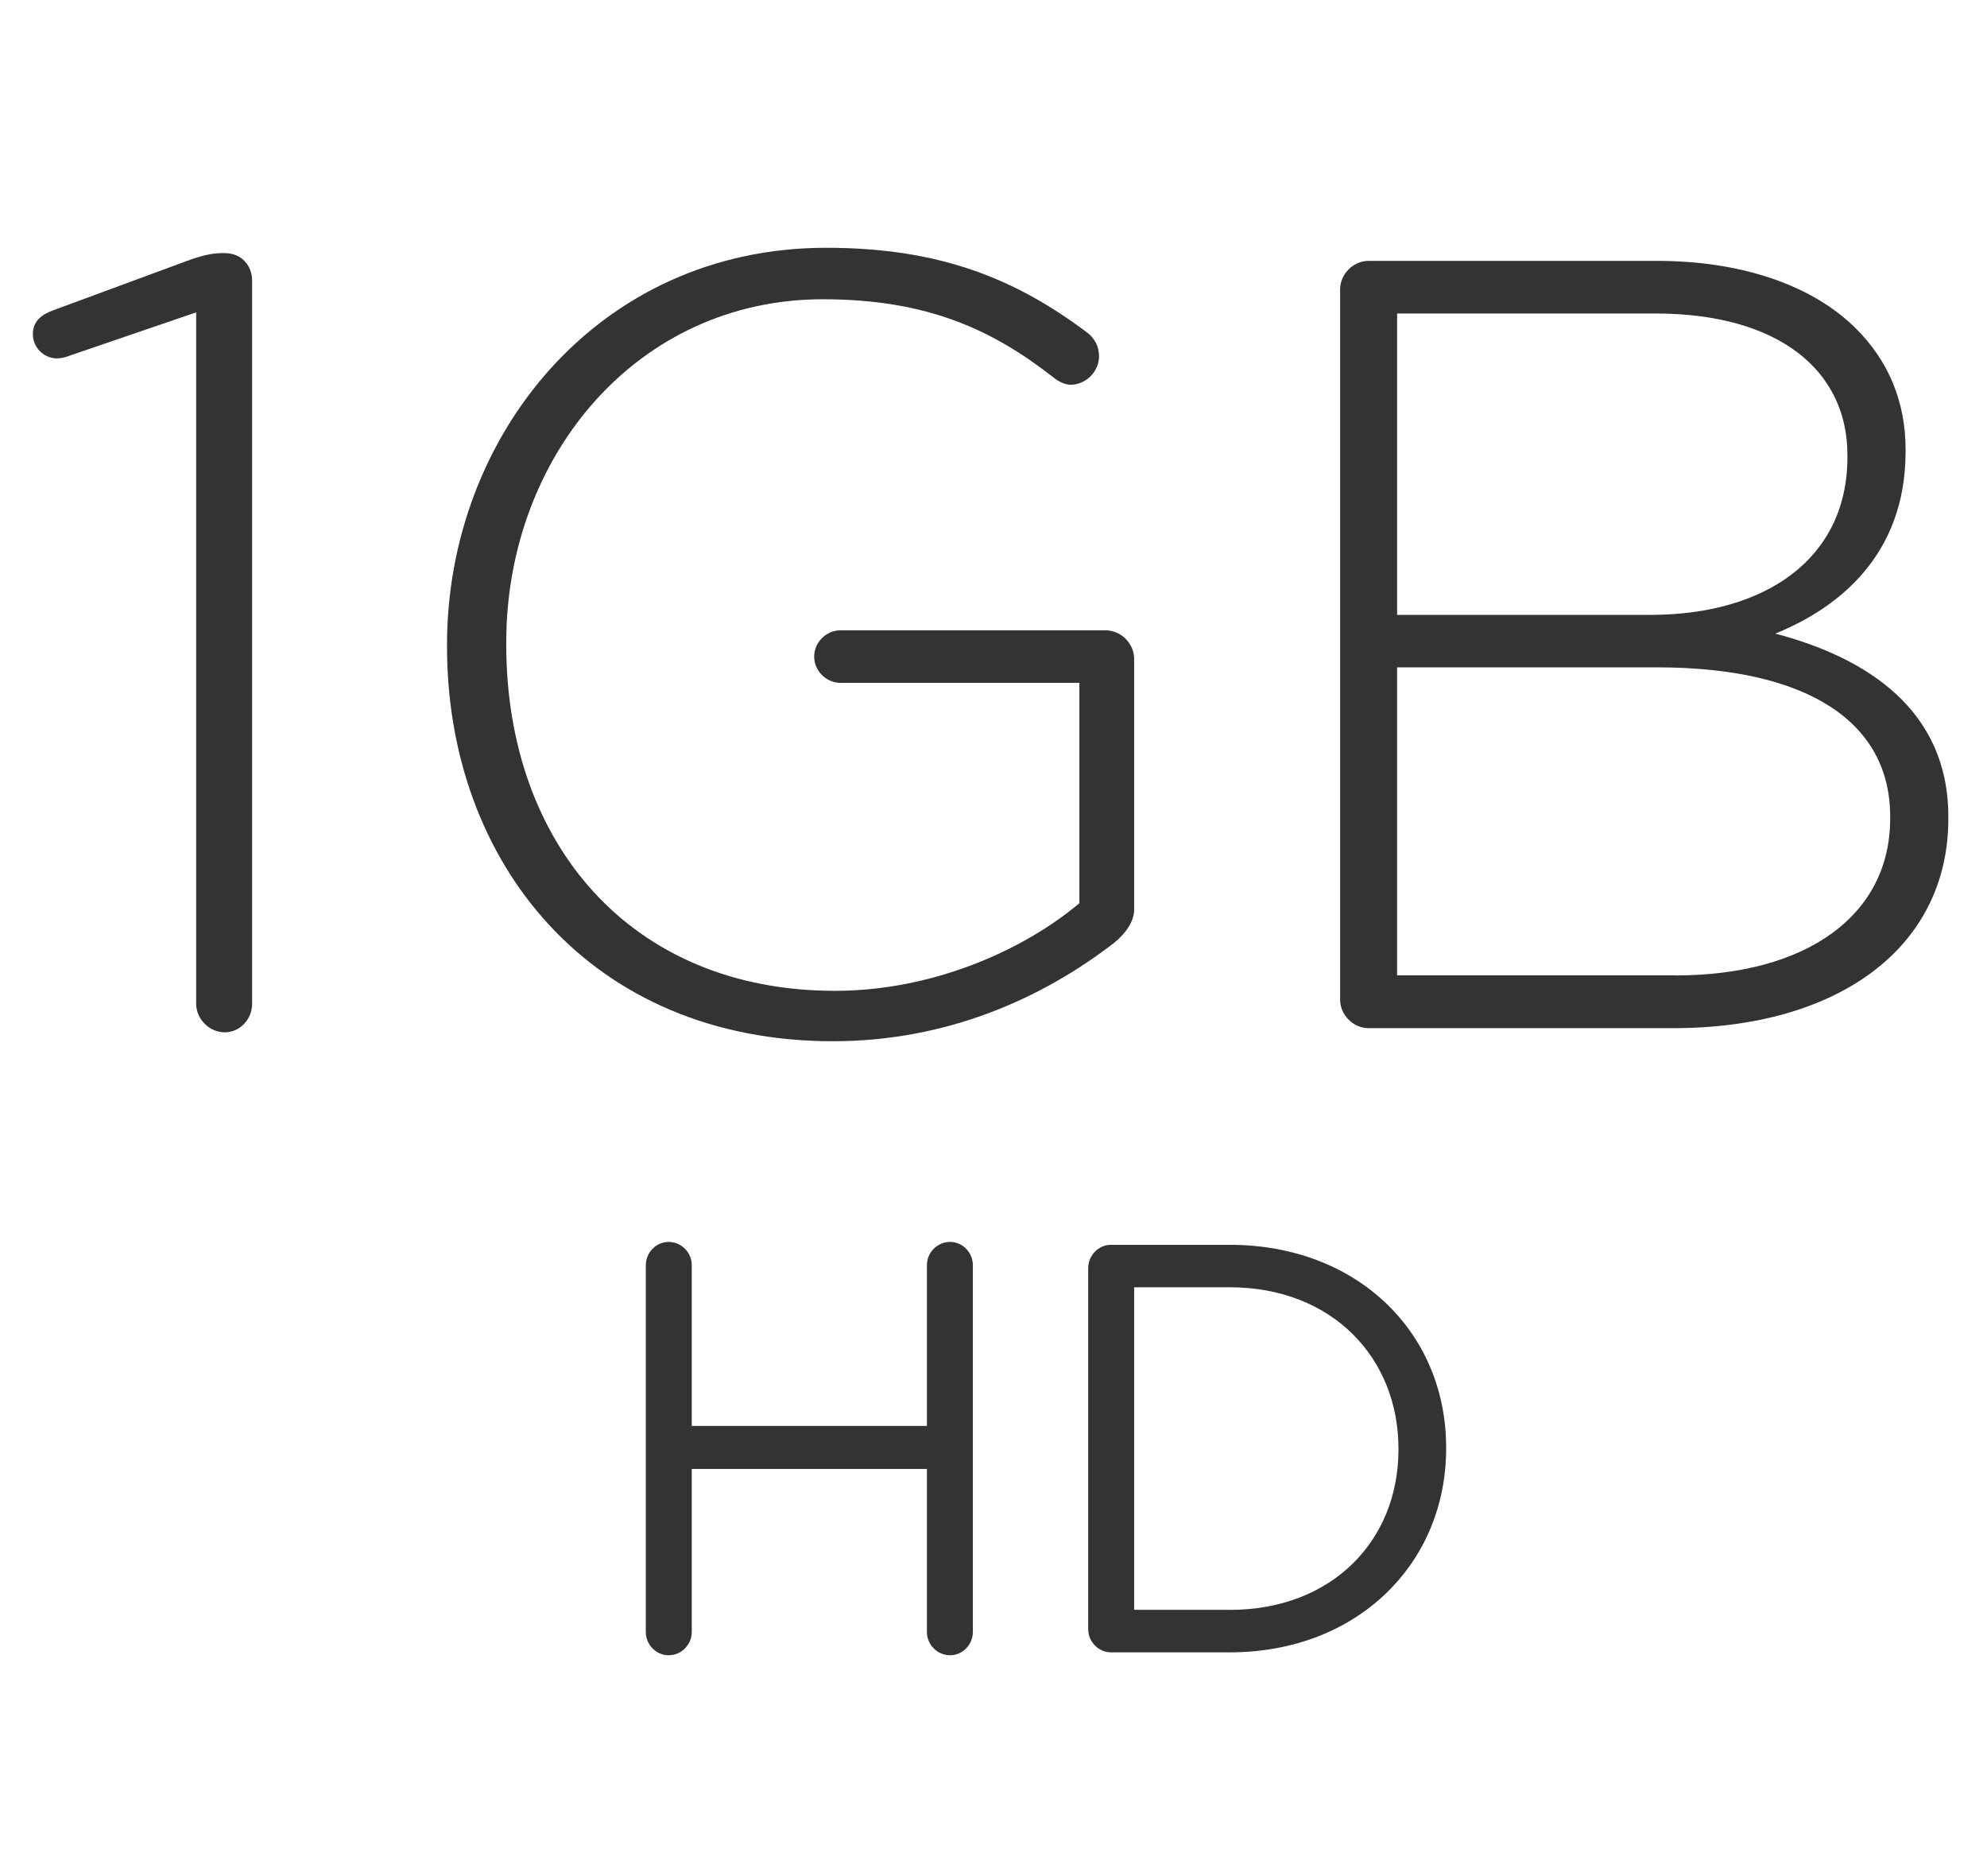 <?xml version="1.0" encoding="utf-8"?>
<!-- Generator: Adobe Illustrator 27.0.1, SVG Export Plug-In . SVG Version: 6.00 Build 0)  -->
<svg version="1.1" id="Layer_1" xmlns="http://www.w3.org/2000/svg" xmlns:xlink="http://www.w3.org/1999/xlink" x="0px" y="0px"
	 viewBox="0 0 205 193.49" style="enable-background:new 0 0 205 193.49;" xml:space="preserve">
<style type="text/css">
	.st0{fill:#333333;}
</style>
<g>
	<path class="st0" d="M20.24,32.22L7.35,36.63c-0.57,0.23-1.02,0.34-1.47,0.34c-1.36,0-2.49-1.13-2.49-2.49
		c0-1.36,0.9-2.04,2.15-2.49l13.79-5.09c1.24-0.45,2.37-0.79,3.62-0.79h0.23c1.81,0,2.83,1.36,2.83,2.83v74.61
		c0,1.58-1.24,2.94-2.83,2.94c-1.58,0-2.94-1.36-2.94-2.94V32.22z"/>
	<path class="st0" d="M46.12,66.71v-0.23c0-21.37,15.49-40.92,39.12-40.92c11.87,0,19.67,3.28,27.02,8.82
		c0.68,0.57,1.13,1.36,1.13,2.37c0,1.58-1.36,2.94-2.94,2.94c-0.45,0-1.13-0.23-1.81-0.79c-6.1-4.75-12.77-8.03-23.74-8.03
		c-19.22,0-32.67,16.28-32.67,35.39v0.23c0,20.46,12.78,35.72,33.92,35.72c10.06,0,19.44-4.18,25.21-9.04V70.44H86.71
		c-1.47,0-2.71-1.24-2.71-2.71s1.24-2.71,2.71-2.71h27.36c1.58,0,2.94,1.36,2.94,2.94v25.89c0,1.13-0.79,2.37-2.04,3.39
		c-7.46,5.77-17.3,10.17-29.05,10.17C60.93,107.4,46.12,88.98,46.12,66.71z"/>
	<path class="st0" d="M138.26,29.85c0-1.58,1.36-2.94,2.94-2.94h29.73c8.93,0,16.17,2.6,20.58,7.01c3.28,3.28,5.09,7.46,5.09,12.44
		v0.23c0,10.74-7.01,16.17-13.45,18.77c9.5,2.49,17.86,7.91,17.86,18.88v0.23c0,13.23-11.31,21.59-28.38,21.59H141.2
		c-1.58,0-2.94-1.36-2.94-2.94V29.85z M170.25,63.43c11.87,0,20.35-5.77,20.35-16.28v-0.23c0-8.71-7.12-14.58-19.78-14.58h-26.68
		v31.09H170.25z M172.85,100.62c13.57,0,22.16-6.22,22.16-16.17v-0.23c0-9.72-8.48-15.38-24.08-15.38h-26.79v31.77H172.85z"/>
</g>
<g>
	<path class="st0" d="M66.63,130.51c0-1.32,1.08-2.4,2.34-2.4c1.32,0,2.4,1.08,2.4,2.4v16.58h24.26v-16.58c0-1.32,1.08-2.4,2.4-2.4
		c1.26,0,2.34,1.08,2.34,2.4v37.84c0,1.32-1.08,2.4-2.34,2.4c-1.32,0-2.4-1.08-2.4-2.4v-16.82H71.37v16.82c0,1.32-1.08,2.4-2.4,2.4
		c-1.26,0-2.34-1.08-2.34-2.4V130.51z"/>
	<path class="st0" d="M112.27,130.81c0-1.32,1.08-2.4,2.34-2.4h12.25c13.21,0,22.34,9.07,22.34,20.9v0.12
		c0,11.83-9.13,21.02-22.34,21.02h-12.25c-1.26,0-2.34-1.08-2.34-2.4V130.81z M126.86,166.07c10.63,0,17.42-7.21,17.42-16.52v-0.12
		c0-9.31-6.79-16.64-17.42-16.64h-9.85v33.27H126.86z"/>
</g>
</svg>

